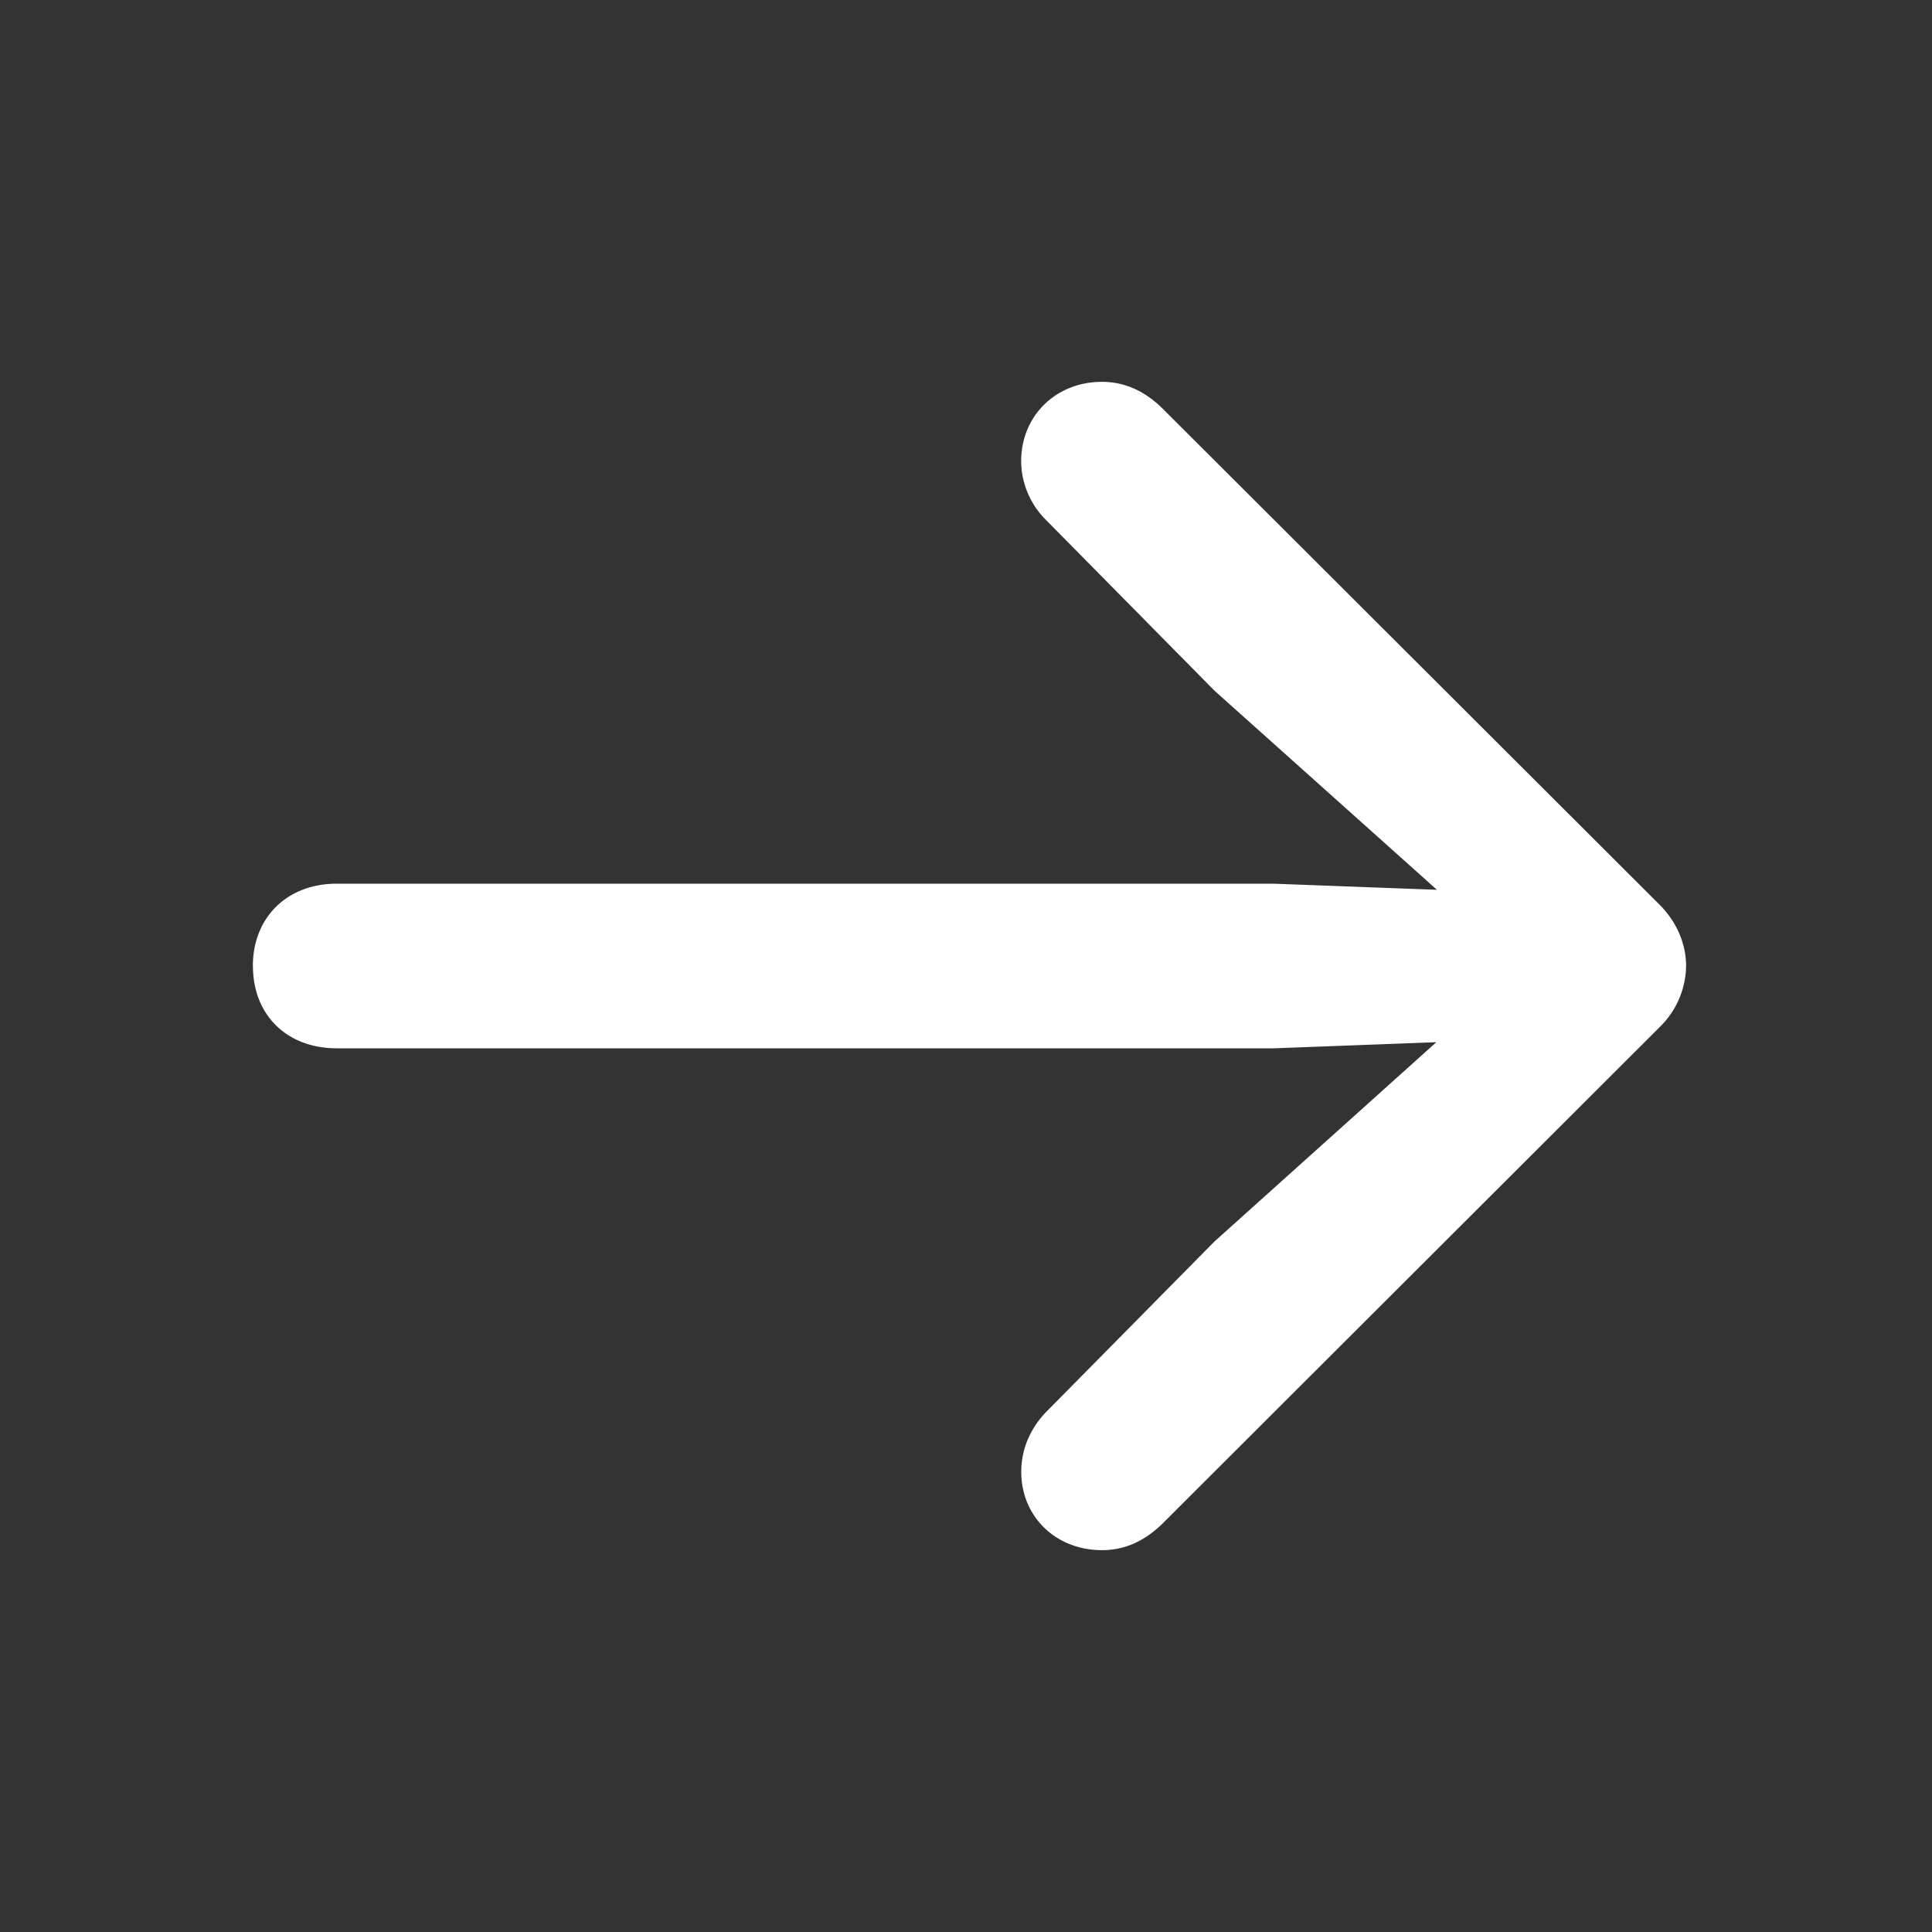 <?xml version="1.0" standalone="no"?><!DOCTYPE svg PUBLIC "-//W3C//DTD SVG 1.1//EN" "http://www.w3.org/Graphics/SVG/1.1/DTD/svg11.dtd"><svg t="1710556202851" class="icon" viewBox="0 0 1024 1024" version="1.1" xmlns="http://www.w3.org/2000/svg" p-id="3354" xmlns:xlink="http://www.w3.org/1999/xlink" width="200" height="200"><rect x="0" y="0" width="1024" height="1024" fill="#333333" stroke="none"/><path d="M134.062 512c0 26.01 18.022 43.622 44.401 43.622L675.308 555.622l85.975-3.236-117.596 105.636-89.62 90.767c-7.578 8.028-12.78 18.842-12.78 31.212 0 24.003 18.432 41.615 42.803 41.615 11.592 0 21.996-4.424 31.58-13.599L879.698 544.358A46.162 46.162 0 0 0 893.665 512c0-12.001-5.202-23.593-13.967-32.399L615.629 215.982c-9.585-9.175-19.988-13.599-31.58-13.599-24.412 0-42.803 18.022-42.803 42.025 0 12.001 5.202 23.183 12.78 30.802l89.62 90.808 117.965 105.595-86.385-3.236-496.804 0c-26.378 0-44.401 18.022-44.401 43.622z" fill="#ffffff" p-id="3355"></path></svg>